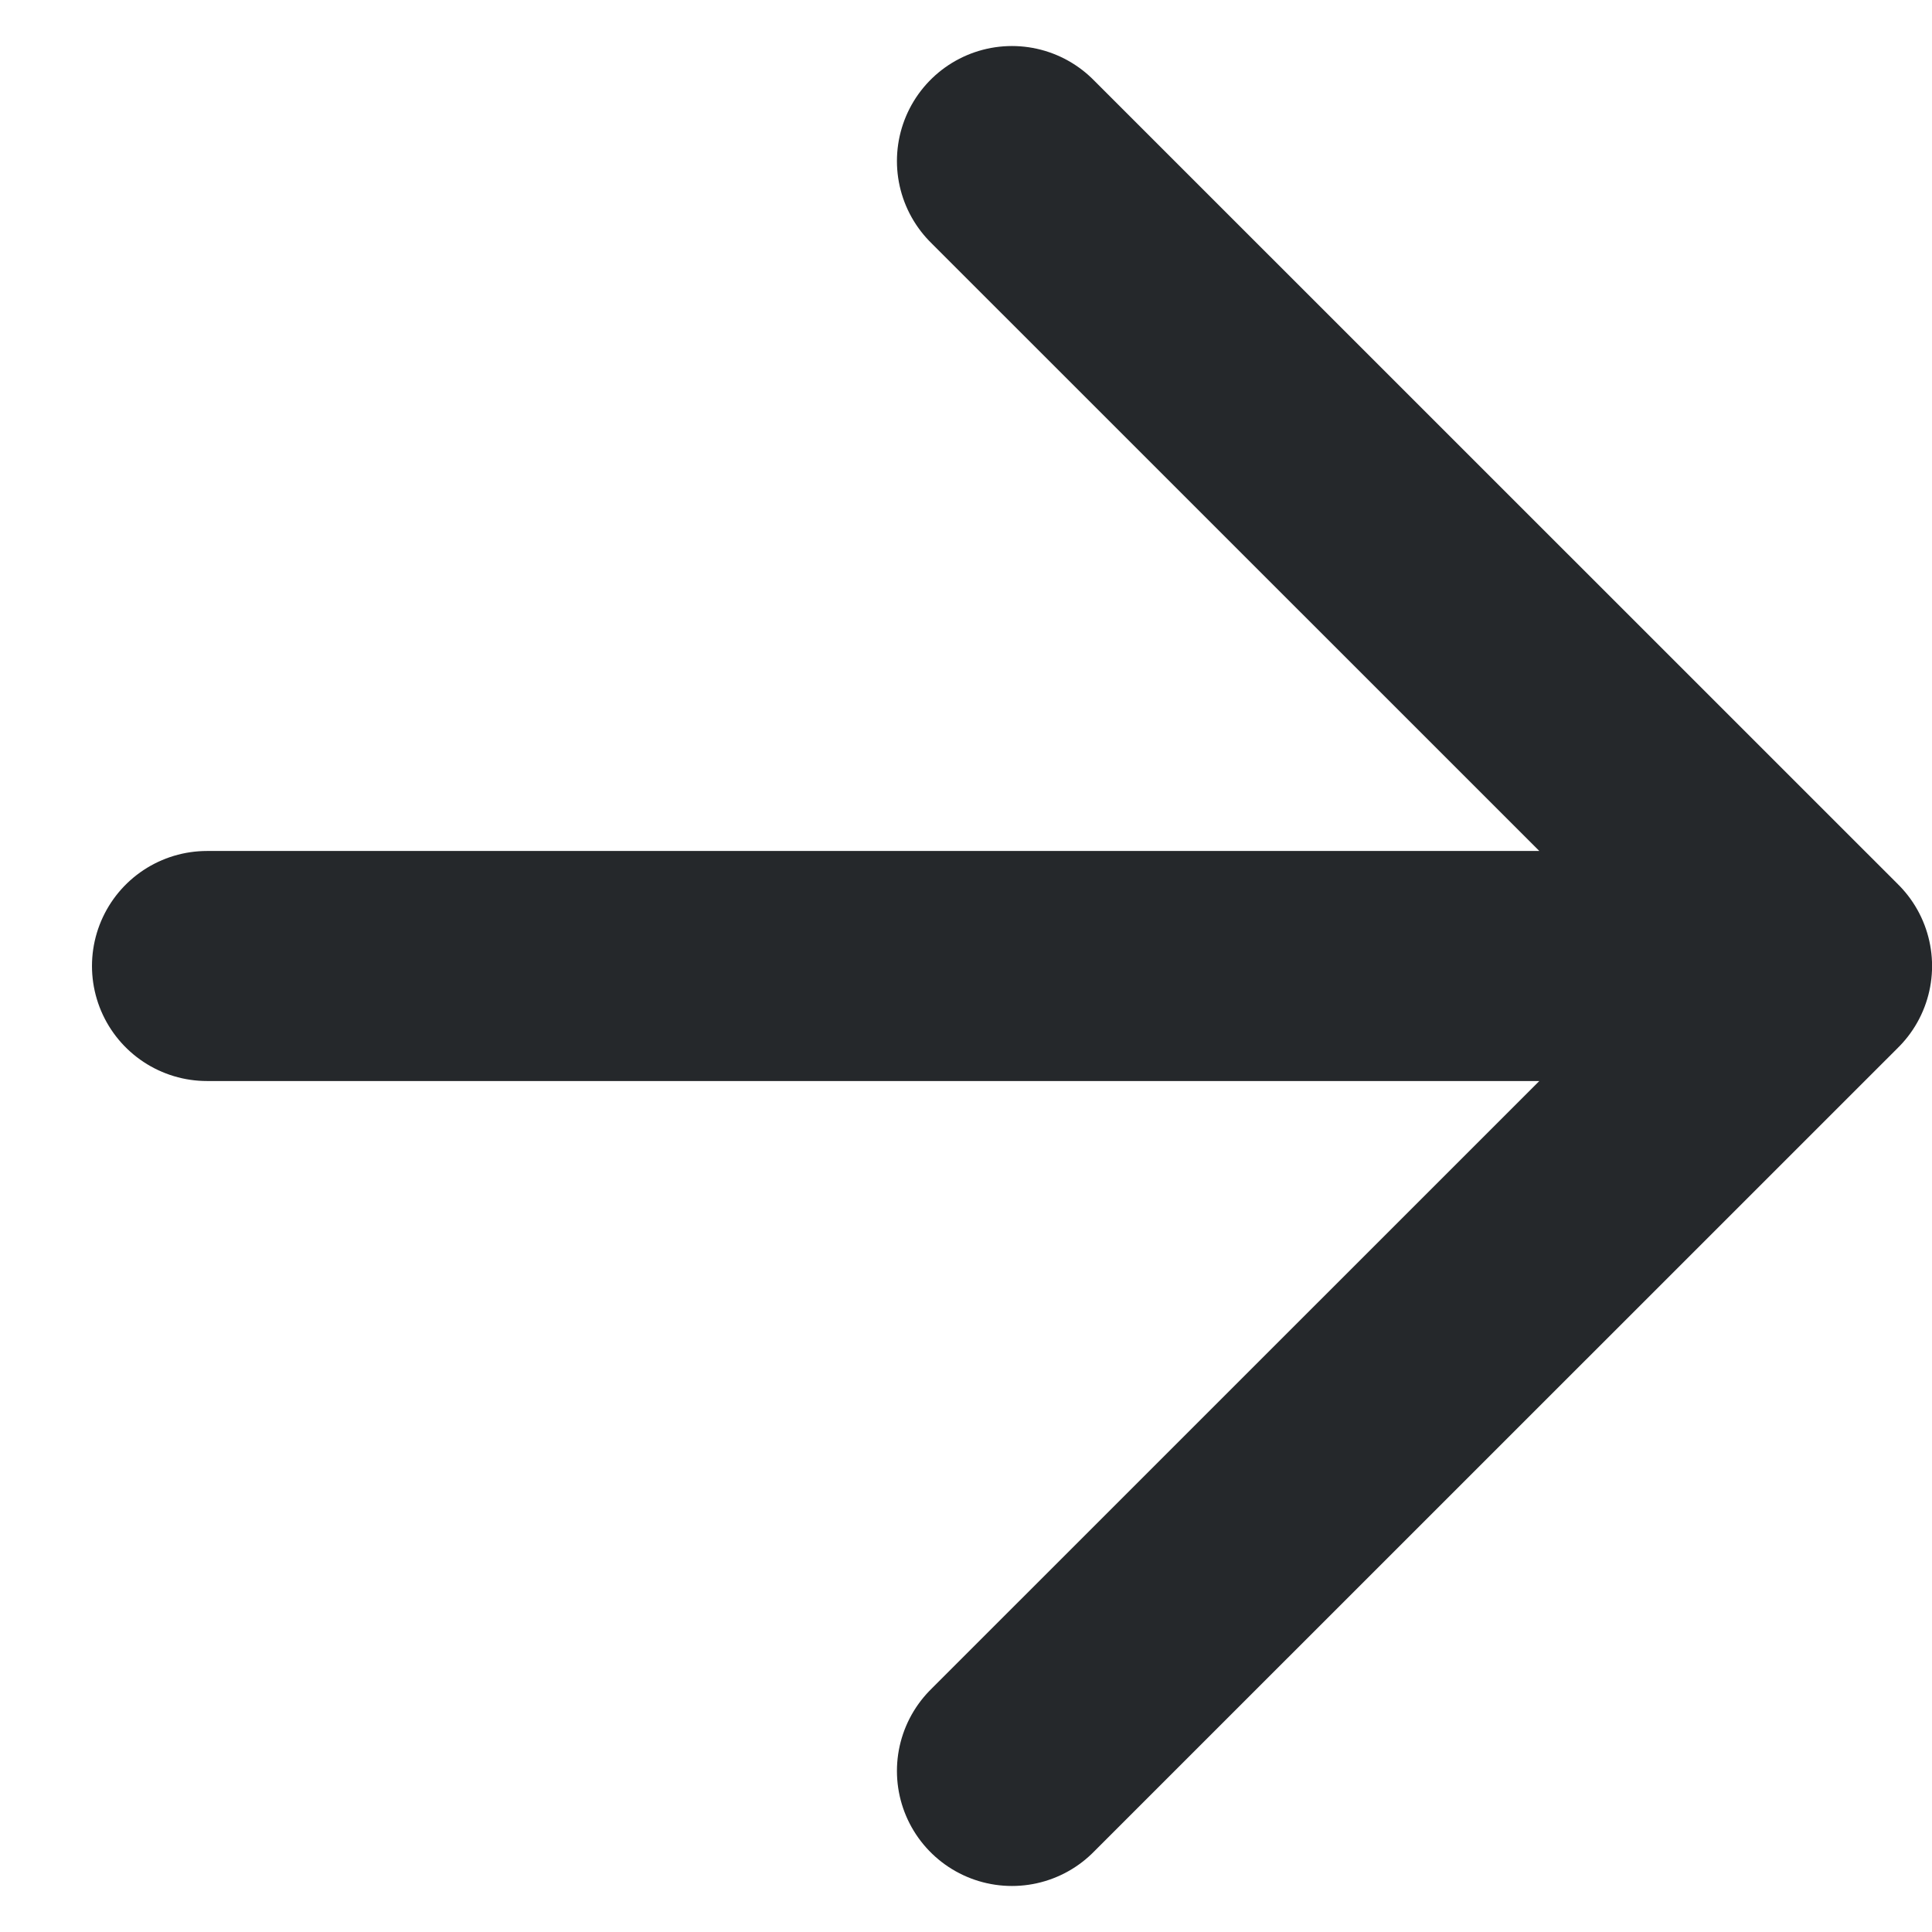 <svg width="14" height="14" viewBox="0 0 14 14" fill="none" xmlns="http://www.w3.org/2000/svg">
<path d="M1.5 7H13.167M13.167 7L7.333 1.167M13.167 7L7.333 12.833" stroke="#25282B" stroke-width="1.667" stroke-linecap="round" stroke-linejoin="round"/>
</svg>
